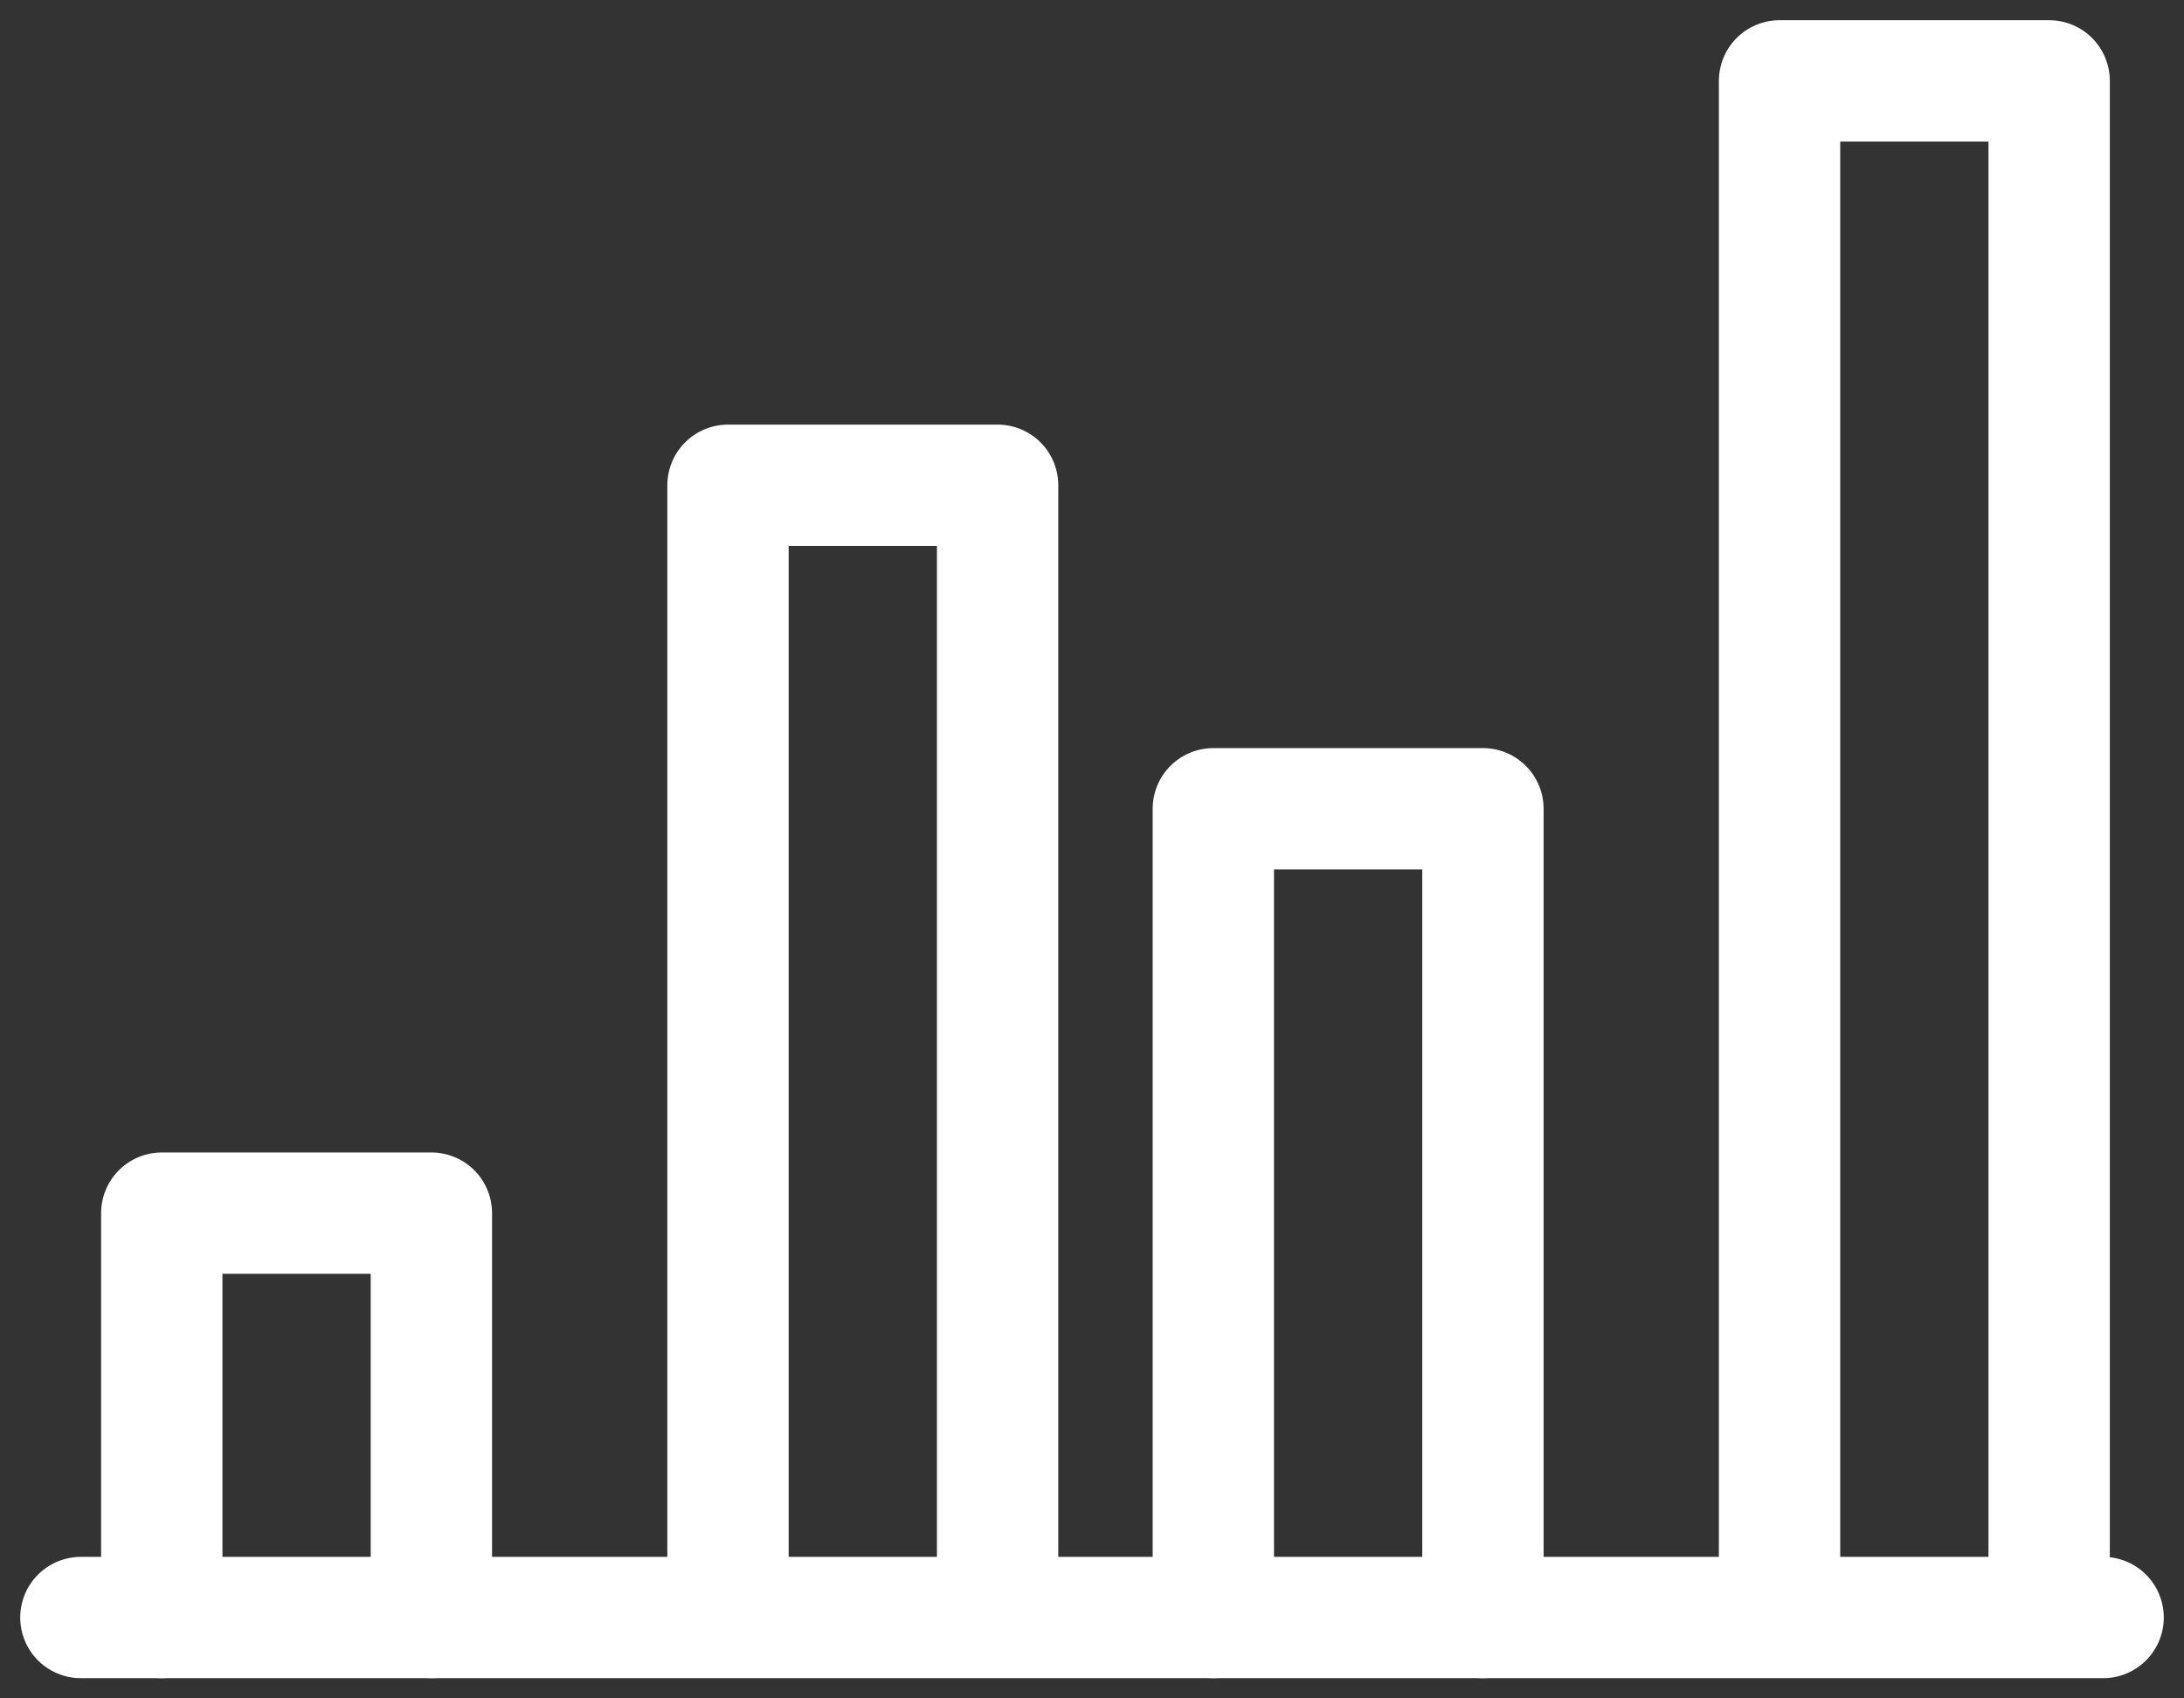 <?xml version="1.0" encoding="UTF-8"?>
<svg width="27px" height="21px" viewBox="0 0 27 21" version="1.1" xmlns="http://www.w3.org/2000/svg" xmlns:xlink="http://www.w3.org/1999/xlink">
    <rect x="0" y="0" width="27" height="21" fill="#333333" stroke="none"/>
    <!-- Generator: Sketch 51.3 (57544) - http://www.bohemiancoding.com/sketch -->
    <title>bar-chart-2328_619bbad9-9d49-4b1c-b0fb-6e29fc18df1b</title>
    <desc>Created with Sketch.</desc>
    <defs></defs>
    <g id="Page-1" stroke="none" stroke-width="1" fill="none" fill-rule="evenodd" stroke-linecap="round" stroke-linejoin="round">
        <g id="Siena" transform="translate(-1347, -1224)" stroke="#FFFFFF" stroke-width="1.5">
            <g id="Features" transform="translate(0, 910)">
                <g id="Content" transform="translate(405, 290)">
                    <g id="3" transform="translate(800, 0)">
                        <g id="Icon" transform="translate(120, 0)">
                            <g id="bar-chart-2328_619bbad9-9d49-4b1c-b0fb-6e29fc18df1b" transform="translate(23, 25)">
                                <polyline id="Shape" points="21 18.333 21 0 24.333 0 24.333 18.333"></polyline>
                                <polyline id="Shape" points="14 19 14 9 17.333 9 17.333 19"></polyline>
                                <polyline id="Shape" points="8 18.333 8 5 11.333 5 11.333 18.333"></polyline>
                                <polyline id="Shape" points="1 19 1 14 4.333 14 4.333 19"></polyline>
                                <path d="M25,19 L0,19" id="Shape"></path>
                            </g>
                        </g>
                    </g>
                </g>
            </g>
        </g>
    </g>
</svg>
